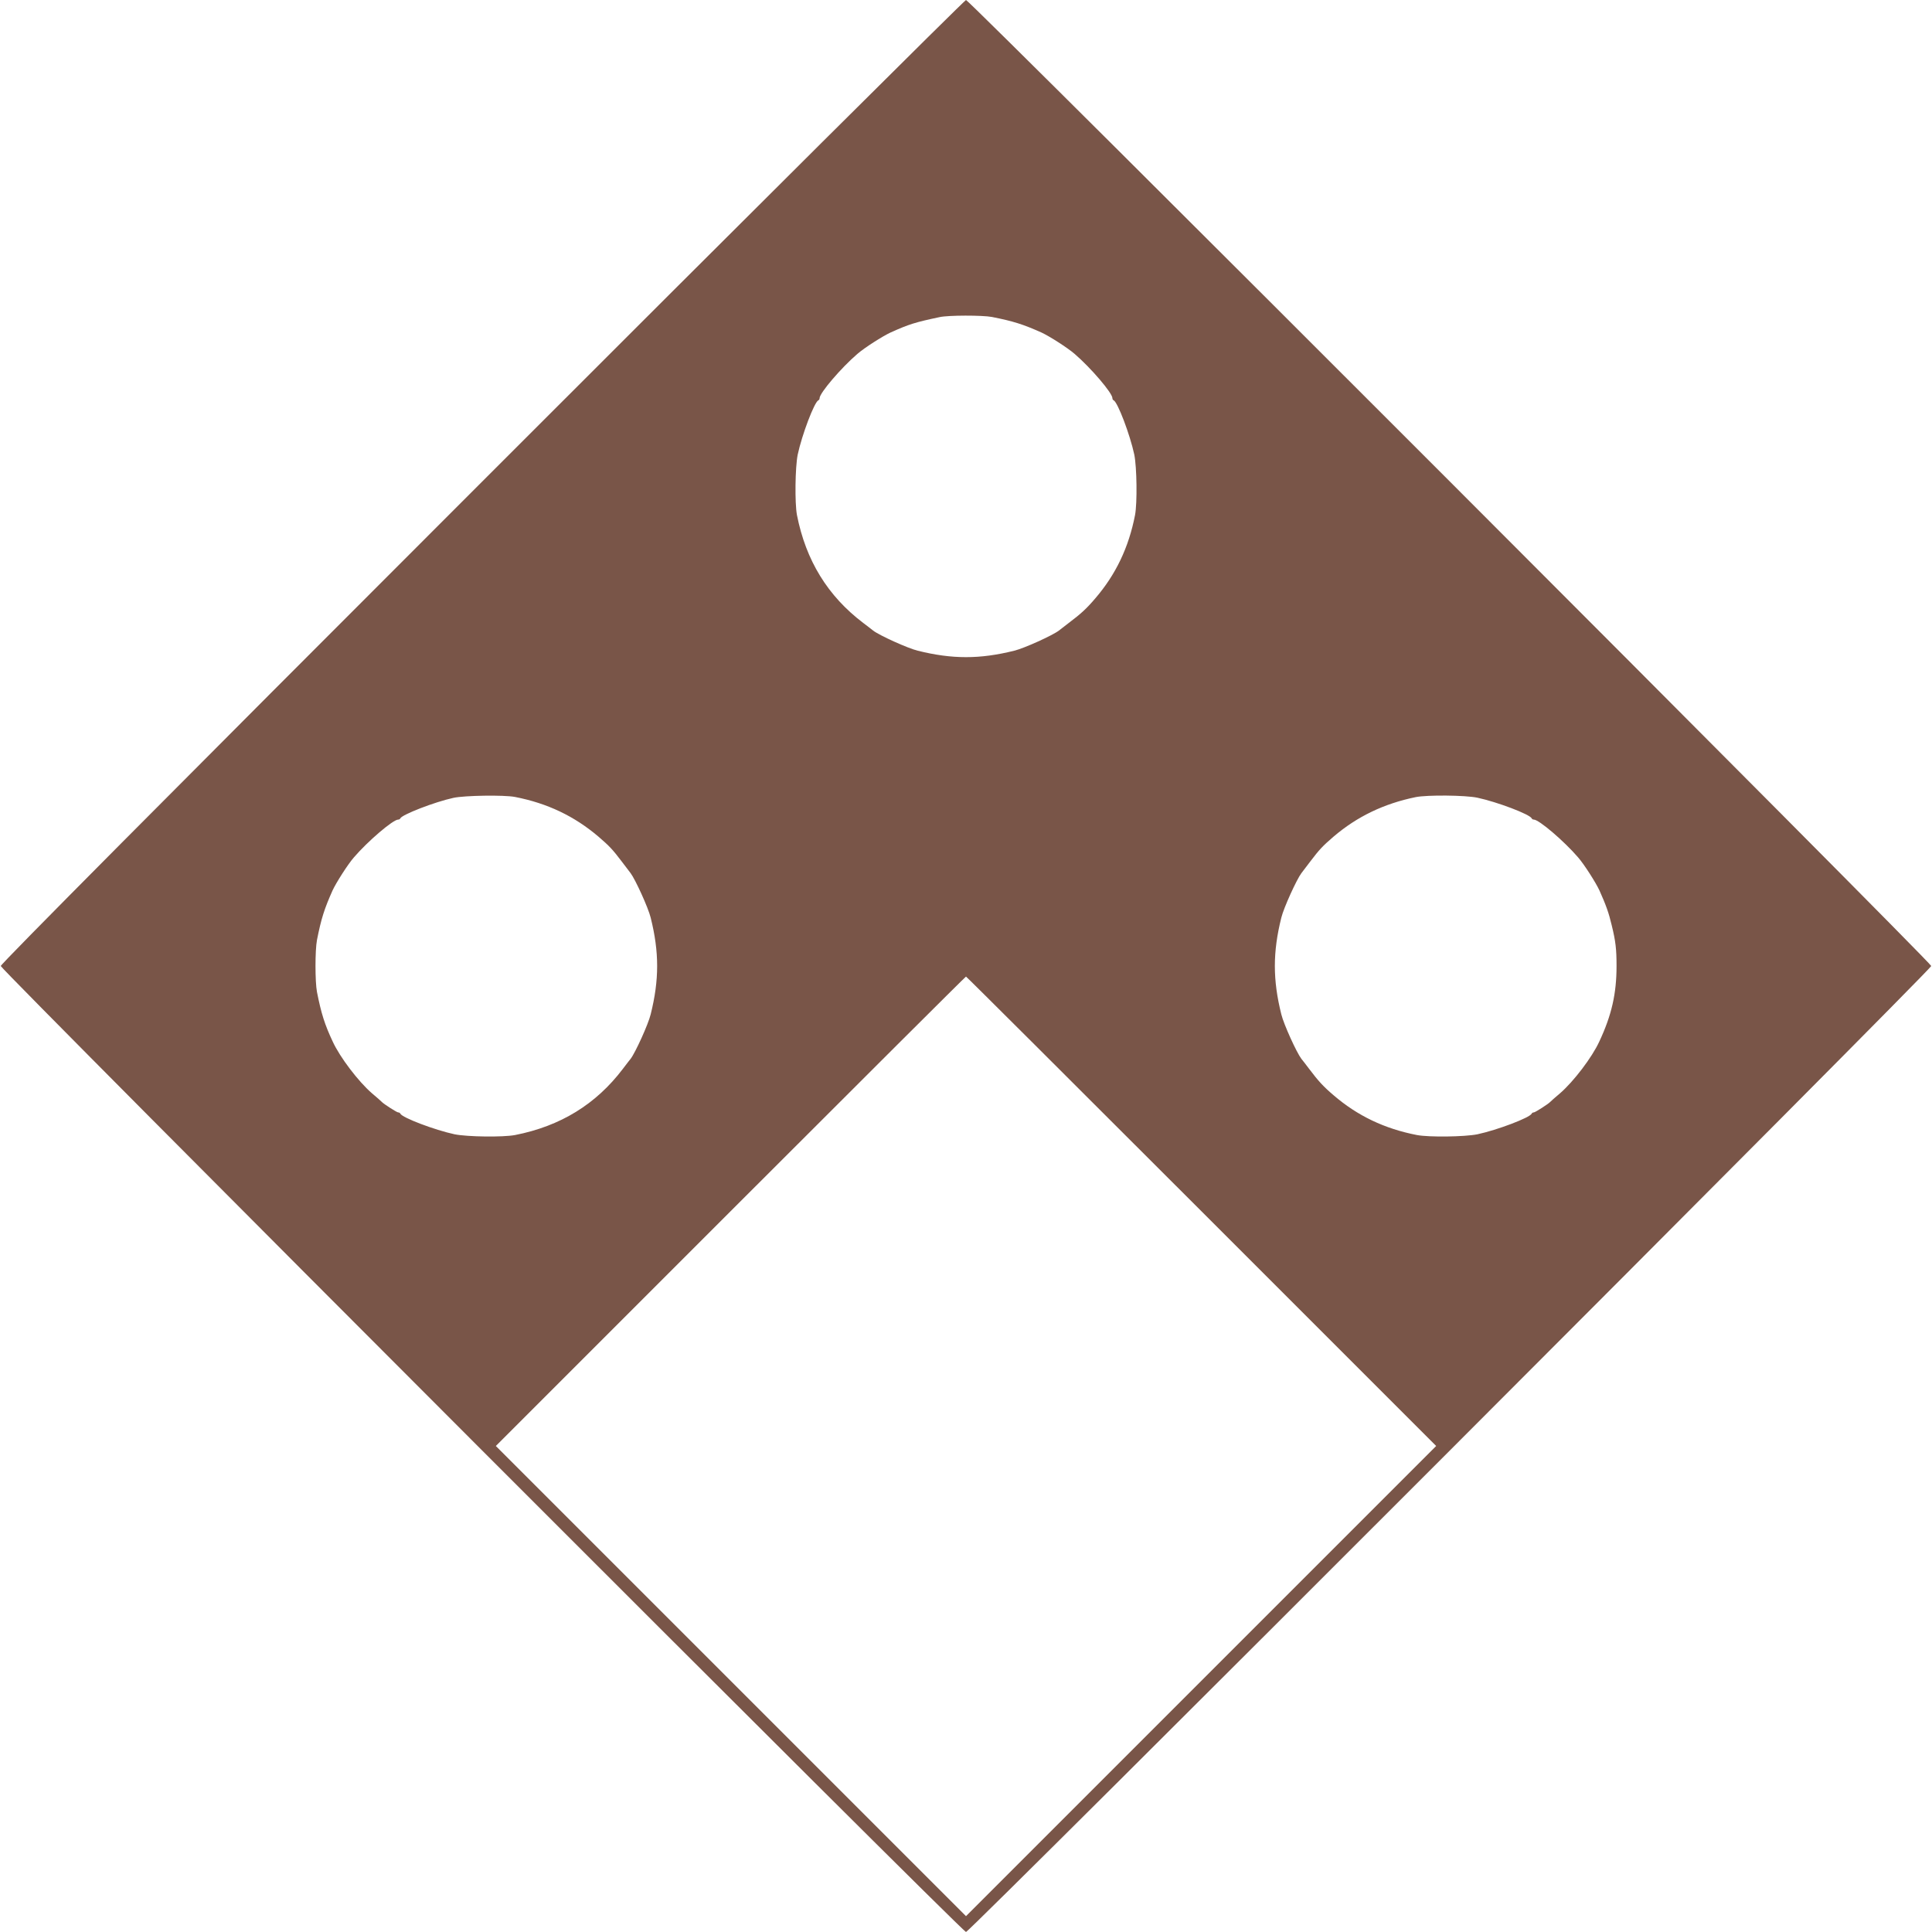 <?xml version="1.0" standalone="no"?>
<!DOCTYPE svg PUBLIC "-//W3C//DTD SVG 20010904//EN"
 "http://www.w3.org/TR/2001/REC-SVG-20010904/DTD/svg10.dtd">
<svg version="1.0" xmlns="http://www.w3.org/2000/svg"
 width="1280pt" height="1280pt" viewBox="0 0 1280 1280"
 preserveAspectRatio="xMidYMid meet">
<g transform="translate(0,1280) scale(0.1,-0.1)"
fill="#795548" stroke="none">
<path d="M3195 9610 c-2129 -2129 -3190 -3197 -3190 -3210 0 -24 6371 -6400
6395 -6400 24 0 6395 6376 6395 6400 0 24 -6371 6400 -6395 6400 -8 0 -1451
-1435 -3205 -3190z m3377 1090 c142 -28 207 -49 328 -103 52 -24 173 -101 220
-142 107 -92 250 -259 250 -293 0 -6 3 -12 8 -14 27 -12 109 -229 137 -360 17
-85 20 -320 5 -400 -42 -216 -128 -395 -264 -553 -57 -67 -94 -101 -175 -162
-31 -24 -60 -46 -66 -51 -42 -32 -229 -117 -295 -133 -228 -57 -412 -57 -640
0 -66 16 -253 101 -295 133 -5 5 -35 27 -66 51 -235 178 -380 414 -439 715
-15 80 -12 315 5 400 28 131 110 348 137 360 5 2 8 8 8 14 0 34 143 201 250
293 47 41 168 118 220 142 122 55 164 68 325 102 57 13 285 13 347 1z m-3160
-3180 c215 -42 393 -127 553 -263 73 -63 93 -84 156 -167 27 -36 52 -69 57
-75 31 -41 117 -229 133 -295 57 -228 57 -412 0 -640 -16 -66 -101 -253 -133
-295 -5 -5 -27 -35 -51 -66 -178 -235 -414 -380 -715 -439 -80 -15 -315 -12
-400 5 -131 28 -348 110 -360 137 -2 5 -8 8 -14 8 -9 0 -96 56 -108 69 -3 4
-33 30 -66 58 -89 77 -212 238 -260 343 -53 113 -76 186 -104 328 -13 68 -13
276 0 344 28 142 49 207 103 328 24 52 101 173 142 220 92 107 259 250 293
250 6 0 12 3 14 8 11 25 228 109 352 136 74 16 335 20 408 6z m6376 -5 c131
-28 348 -110 360 -137 2 -5 8 -8 14 -8 34 0 201 -143 293 -250 41 -47 118
-168 142 -220 43 -96 62 -149 81 -230 26 -106 32 -158 32 -270 0 -182 -32
-325 -114 -500 -48 -105 -171 -266 -260 -343 -33 -28 -63 -54 -66 -58 -12 -13
-99 -69 -108 -69 -6 0 -12 -3 -14 -8 -12 -27 -229 -109 -360 -137 -85 -17
-320 -20 -400 -5 -216 42 -395 128 -553 264 -67 57 -101 94 -162 175 -24 31
-46 61 -51 66 -32 42 -117 229 -133 295 -57 228 -57 412 0 640 16 66 102 254
133 295 5 6 30 39 57 75 63 83 83 104 156 167 157 134 335 219 545 262 76 15
327 13 408 -4z m-1828 -2740 l1555 -1555 -1558 -1558 -1557 -1557 -1557 1557
-1558 1558 1555 1555 c855 855 1557 1555 1560 1555 3 0 705 -700 1560 -1555z"/>
</g>
</svg>
